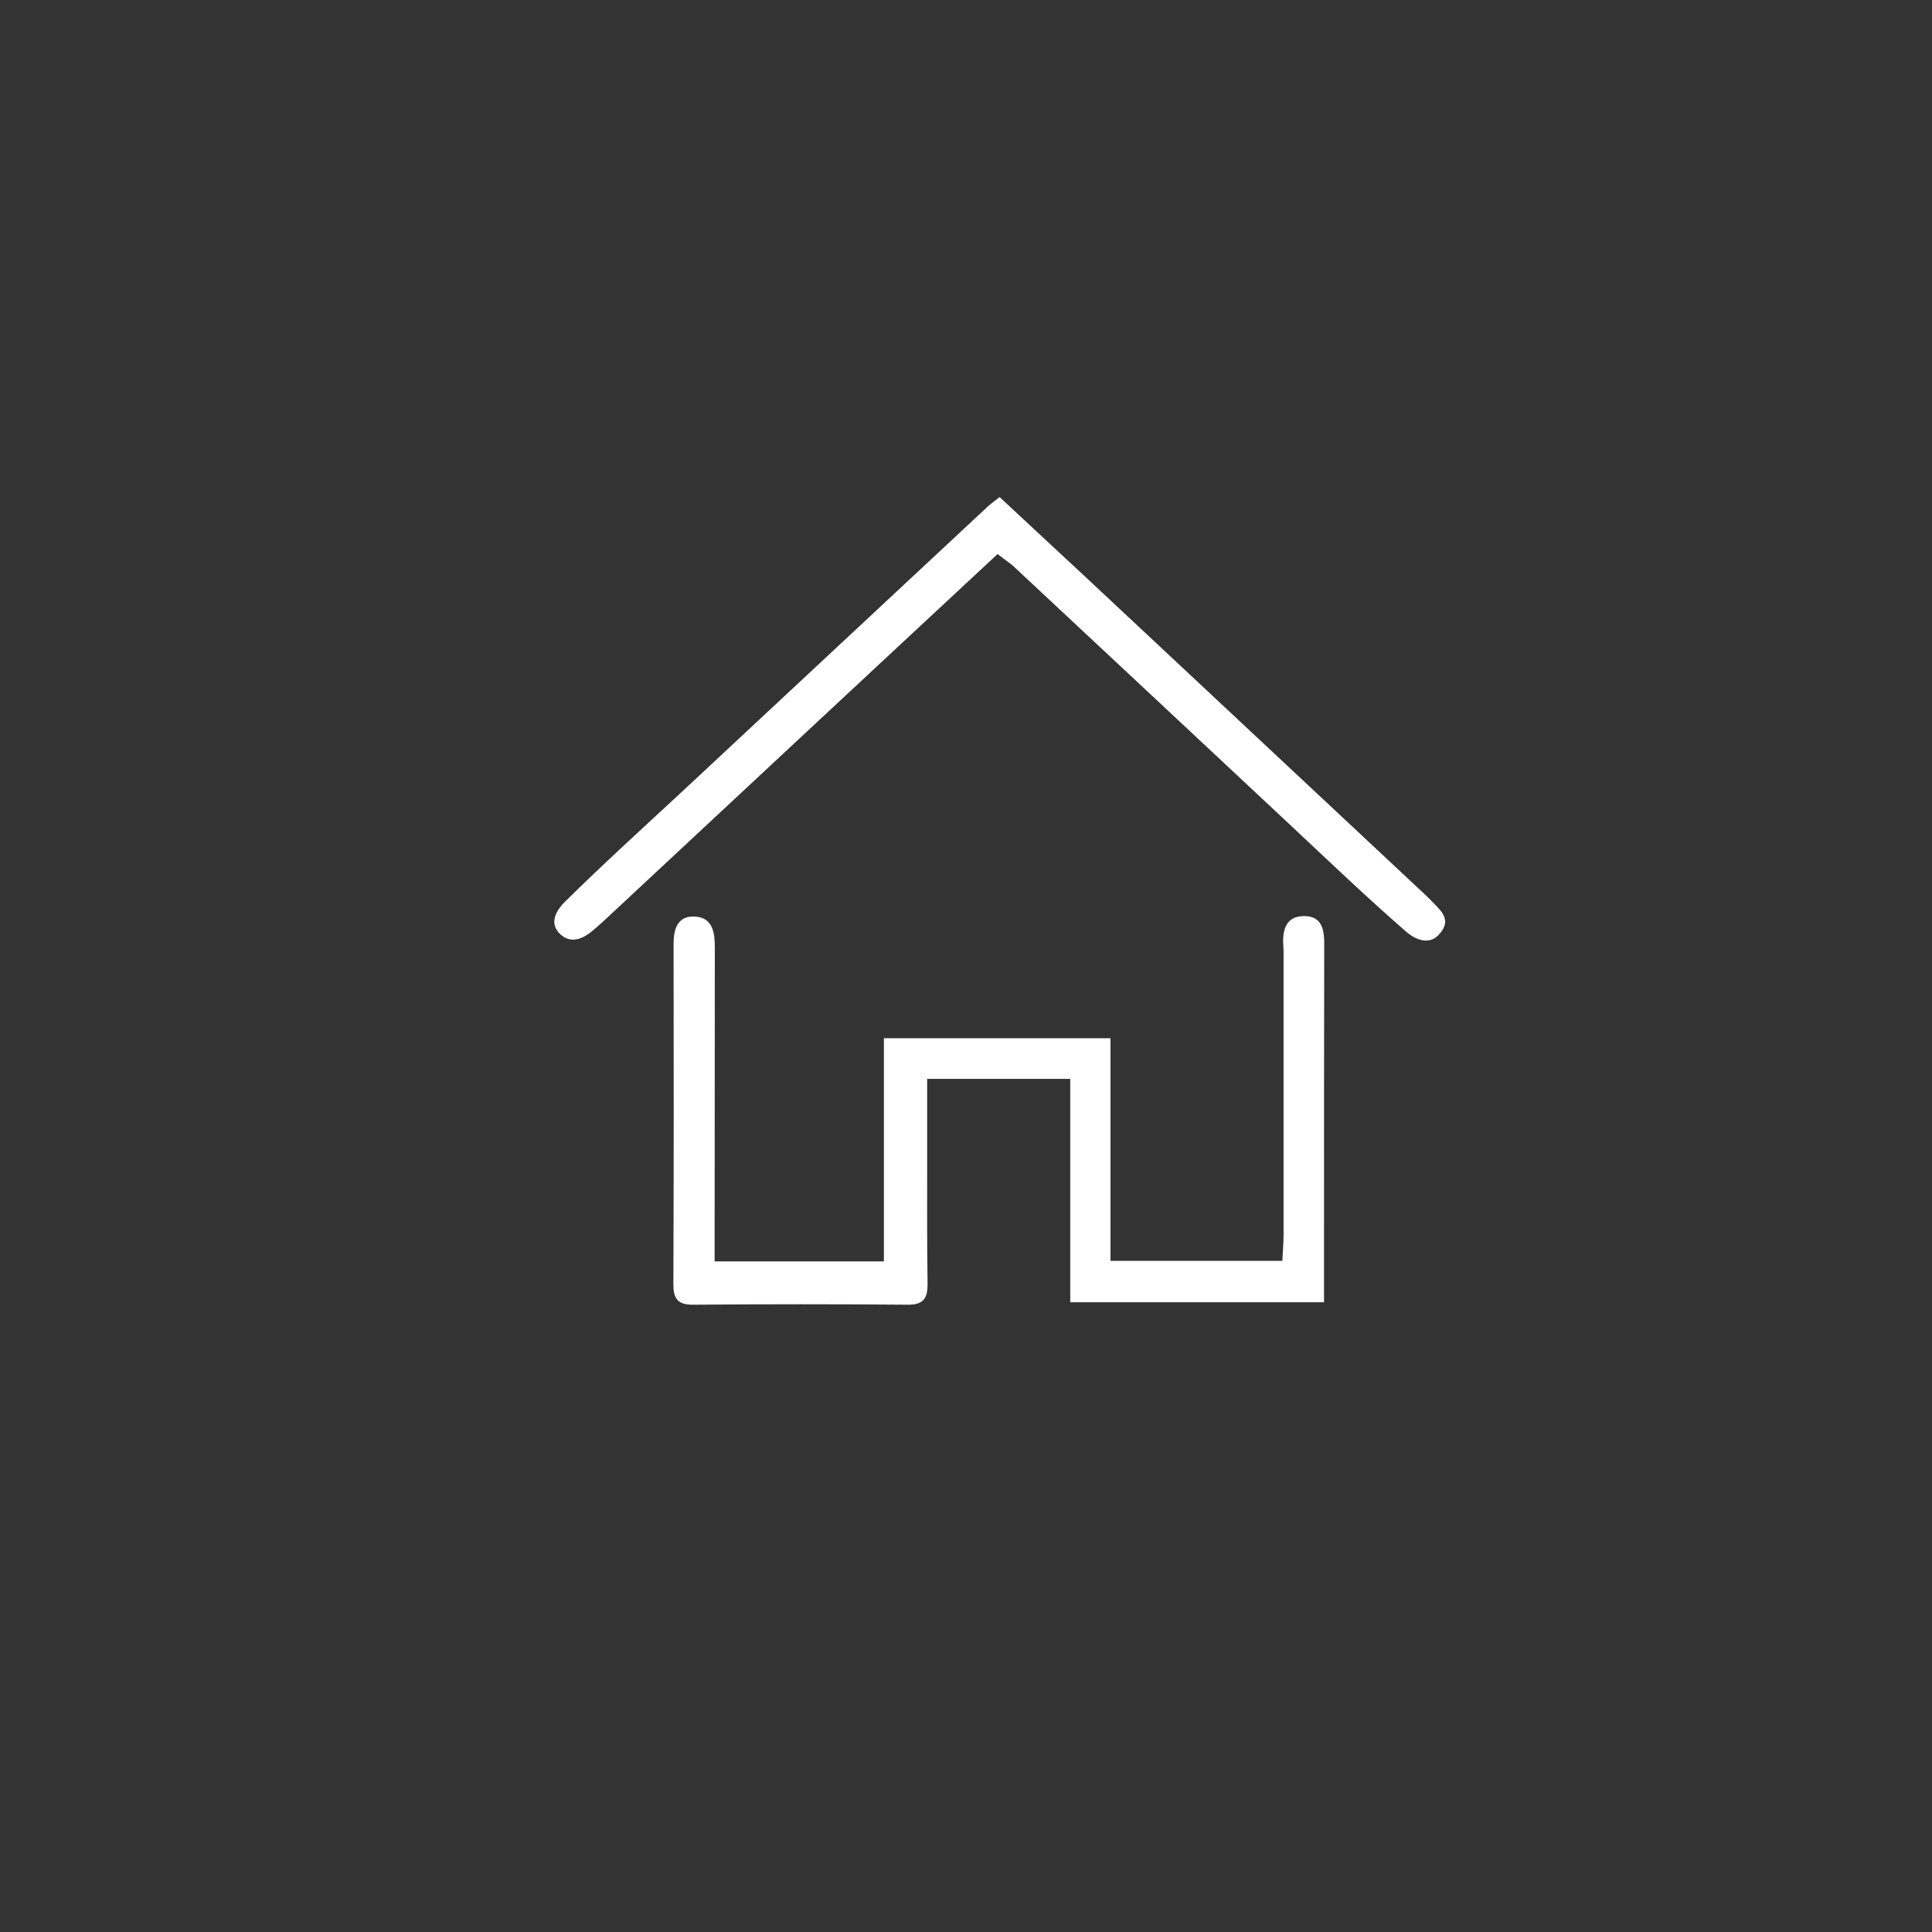 <svg id="Layer_1" xmlns="http://www.w3.org/2000/svg" viewBox="0 0 96 96"><rect x="0" y="0" width="96" height="96" fill="#333333" stroke="none"/><style>.st0{fill:#fff}</style><path class="st0" d="M35.51 62.68h8.41V51.59h11.26v11.06h8.54c.02-.47.06-.88.06-1.29V47.41c0-.13 0-.25-.01-.38-.06-.8.11-1.53 1.07-1.51.9.02.97.76.96 1.49-.01 4.91-.01 9.81-.01 14.72v2.98H53.18v-11.1h-7.11v4.32c0 1.95-.01 3.89.02 5.84.01.73-.19 1.07-.99 1.06-3.55-.03-7.1-.03-10.66 0-.81.01-.99-.35-.98-1.07.02-5.62.02-11.25.01-16.87 0-.71.19-1.35.98-1.35.97.01 1.07.79 1.07 1.55 0 4.65-.01 9.3-.01 13.95v1.64z"/><path class="st0" d="M49.57 27.53c-3.31 3.08-6.58 6.12-9.85 9.17l-9.73 9.07c-.19.17-.4.36-.56.49-.38.32-1.07.74-1.67.08-.51-.58 0-1.22.3-1.52 1.86-1.84 3.8-3.6 5.72-5.38 5.1-4.75 10.19-9.51 15.29-14.26.15-.14.32-.26.6-.48 1.84 1.72 3.69 3.42 5.52 5.14 5.21 4.87 10.42 9.75 15.64 14.63.15.14.32.32.44.44.38.39.89.86.19 1.57-.53.53-1.23.12-1.56-.16-1.98-1.72-3.87-3.53-5.78-5.32-4.6-4.3-9.19-8.6-13.79-12.89-.23-.19-.47-.35-.76-.58z"/></svg>